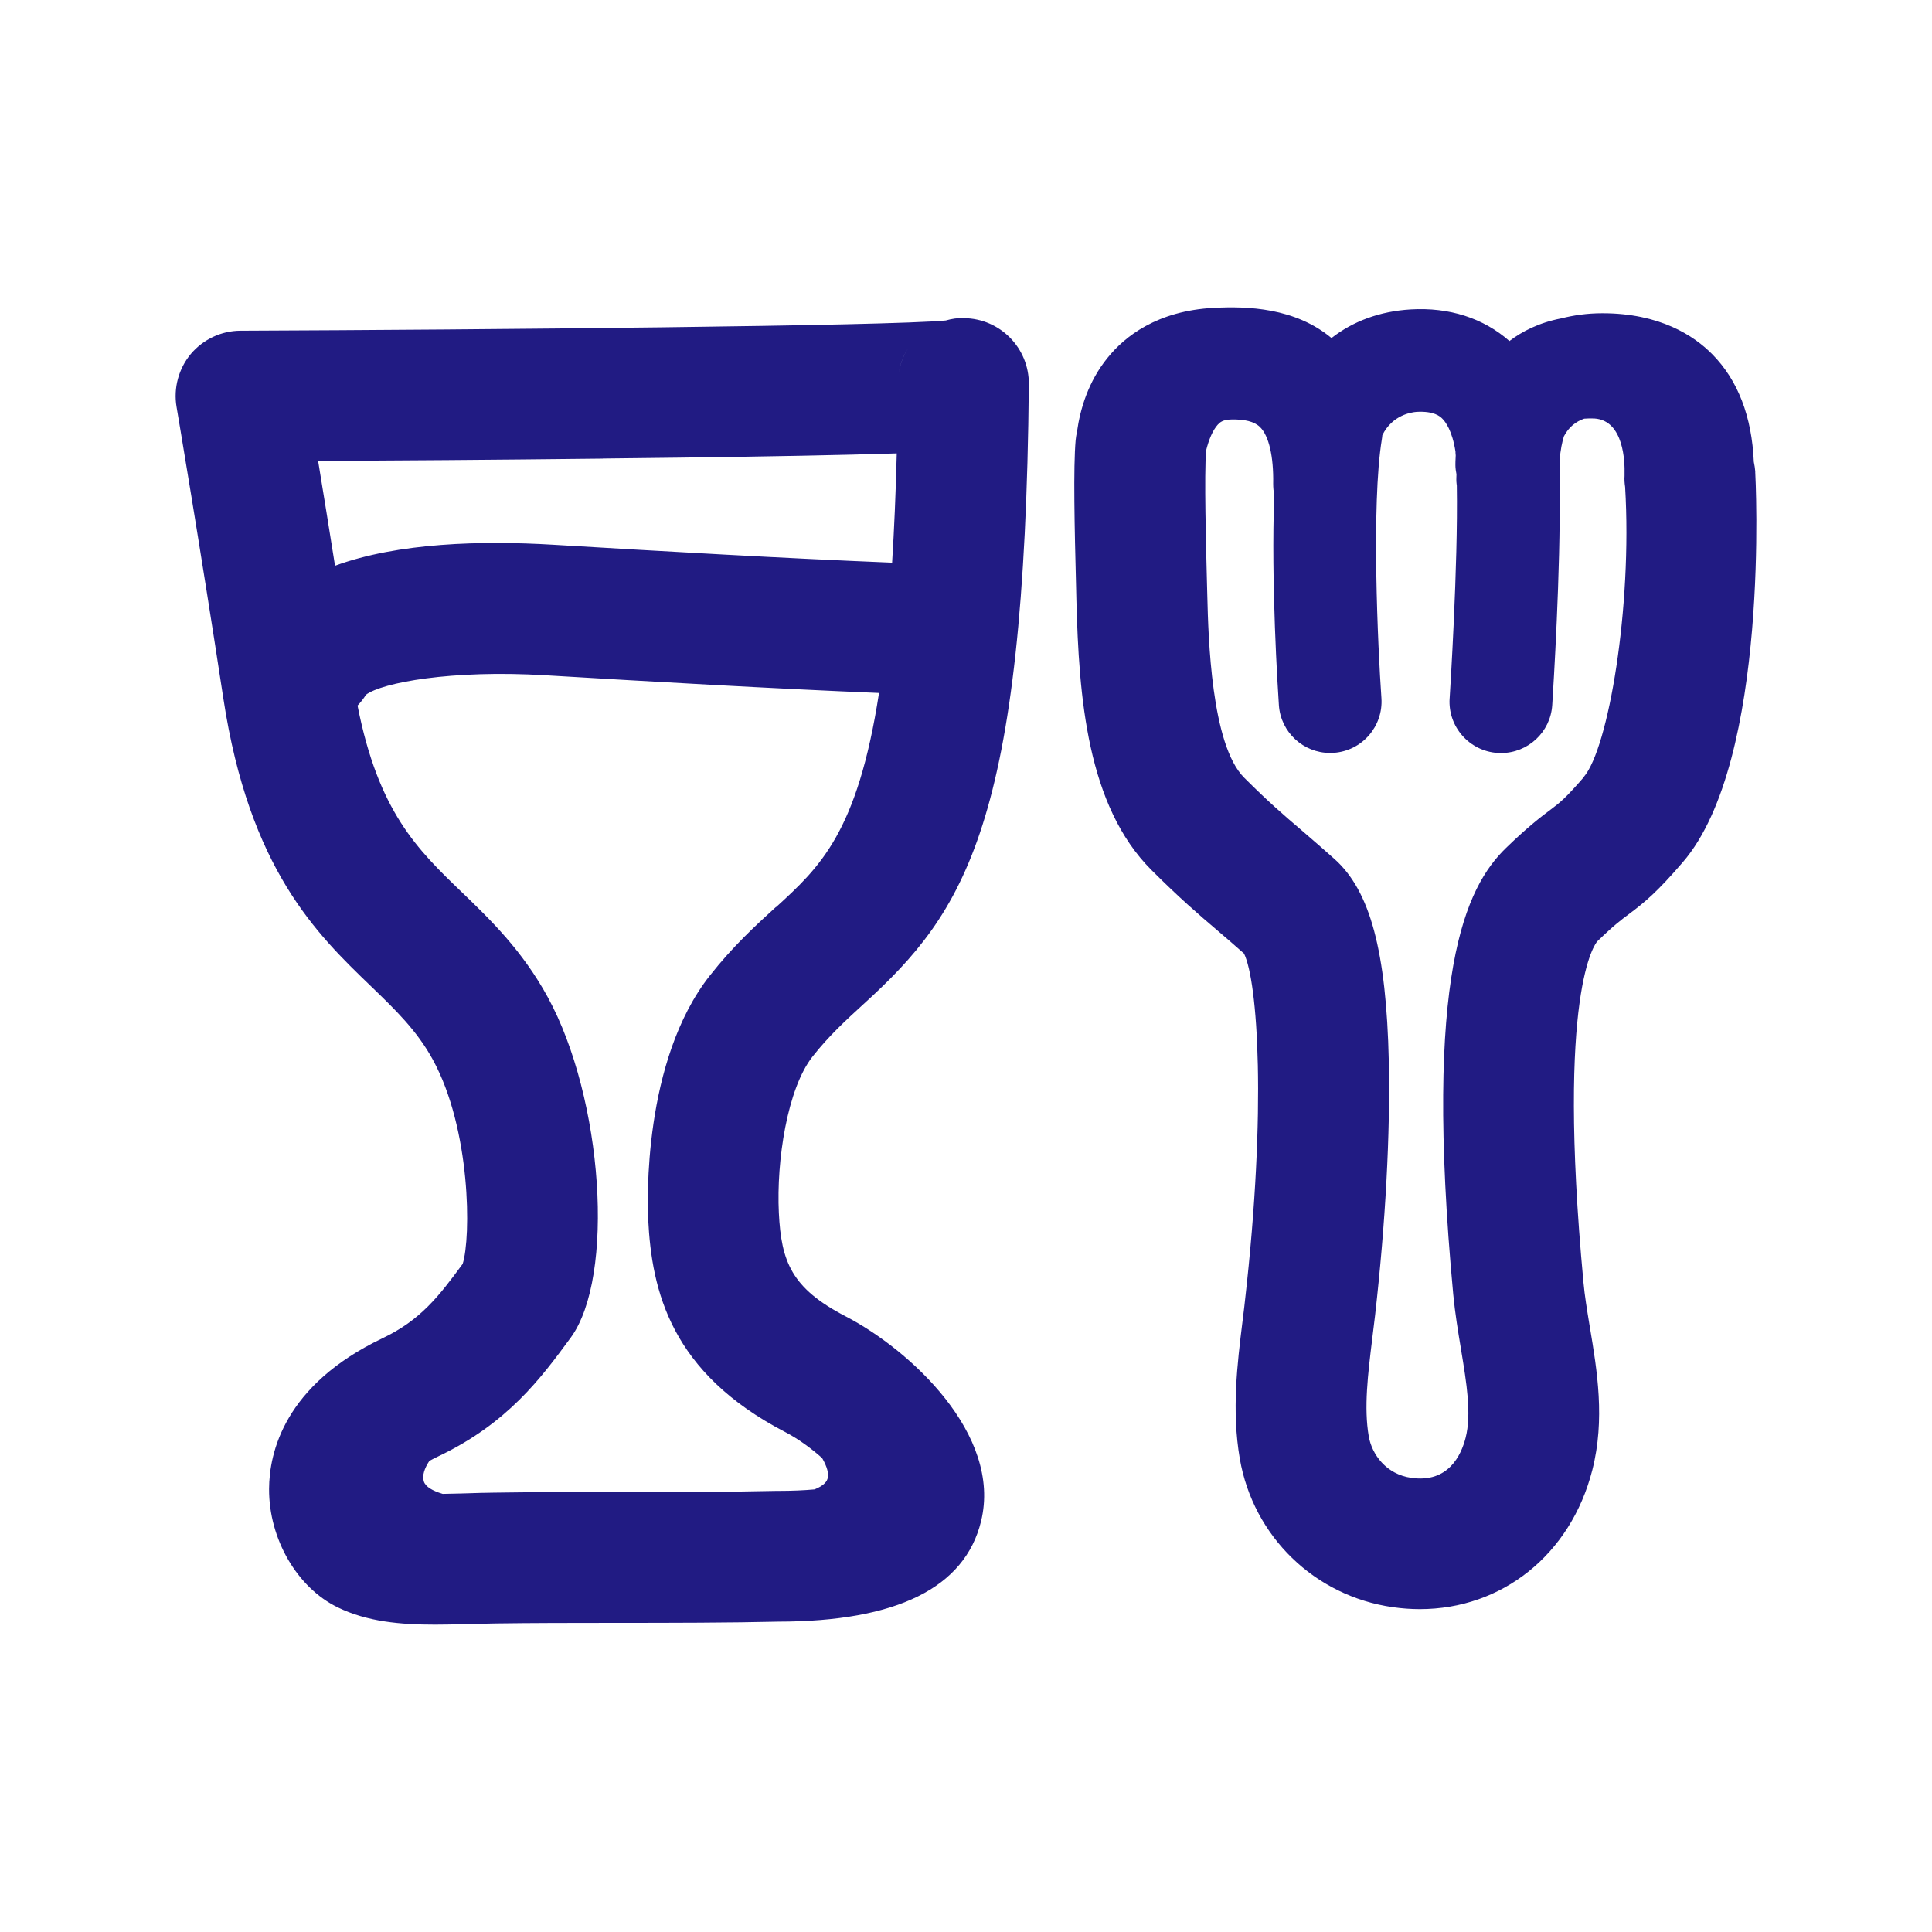 <svg xmlns="http://www.w3.org/2000/svg" width="44" height="44" viewBox="0 0 44 44" fill="none">
  <path fill-rule="evenodd" clip-rule="evenodd" d="M39.942 10.519C39.957 10.591 39.97 10.668 39.976 10.744L39.974 10.742C39.978 10.808 40.329 17.313 38.324 19.637C37.735 20.322 37.456 20.549 37.099 20.817C36.924 20.946 36.745 21.082 36.377 21.439C36.341 21.48 35.441 22.546 36.062 29.204C36.09 29.508 36.143 29.831 36.199 30.173L36.209 30.231C36.373 31.212 36.558 32.325 36.264 33.479C35.77 35.412 34.202 36.647 32.335 36.647C32.133 36.647 31.927 36.632 31.718 36.602C29.941 36.349 28.543 34.992 28.236 33.224C28.047 32.126 28.179 31.053 28.296 30.105C28.303 30.047 28.31 29.989 28.317 29.932C28.33 29.829 28.343 29.727 28.353 29.625C28.854 25.223 28.641 22.353 28.332 21.717C28.098 21.509 27.9 21.339 27.711 21.178C27.274 20.806 26.864 20.453 26.225 19.816C24.755 18.348 24.571 15.871 24.514 13.663L24.508 13.4C24.471 11.983 24.442 10.657 24.497 10.024C24.503 9.96 24.514 9.898 24.527 9.837C24.601 9.306 24.788 8.685 25.225 8.148C25.614 7.665 26.351 7.077 27.647 7.011C28.409 6.971 29.494 7.007 30.324 7.699C30.816 7.315 31.422 7.09 32.123 7.047C33.006 6.994 33.783 7.245 34.376 7.767C34.657 7.553 35.043 7.349 35.556 7.251C35.832 7.181 36.141 7.134 36.494 7.134C37.803 7.134 38.578 7.644 38.999 8.071C39.582 8.664 39.897 9.486 39.942 10.519ZM35.315 18.438C35.521 18.283 35.648 18.187 36.071 17.698L36.068 17.696C36.63 17.046 37.175 13.837 37.011 11.09C36.998 11.007 36.992 10.922 36.998 10.835V10.803V10.789C37.005 10.54 36.988 9.575 36.313 9.531C36.241 9.527 36.158 9.529 36.079 9.535C35.894 9.599 35.728 9.722 35.617 9.937C35.577 10.064 35.538 10.243 35.519 10.489C35.53 10.659 35.534 10.833 35.53 11.014C35.53 11.031 35.527 11.047 35.525 11.063C35.522 11.076 35.52 11.088 35.519 11.101C35.544 12.997 35.375 15.672 35.353 16.024C35.352 16.04 35.352 16.052 35.351 16.058C35.311 16.676 34.796 17.15 34.185 17.15C34.172 17.15 34.159 17.149 34.145 17.148C34.132 17.148 34.119 17.148 34.106 17.148C33.461 17.105 32.972 16.548 33.014 15.905L33.015 15.9C33.023 15.761 33.208 12.897 33.178 11.061C33.177 11.047 33.175 11.033 33.173 11.02C33.17 11.003 33.168 10.985 33.168 10.967C33.166 10.933 33.167 10.9 33.168 10.867C33.169 10.845 33.17 10.823 33.17 10.801C33.157 10.733 33.146 10.663 33.146 10.593C33.146 10.561 33.146 10.485 33.153 10.372C33.151 10.353 33.148 10.332 33.148 10.313V10.287C33.074 9.809 32.921 9.605 32.842 9.529L32.841 9.528C32.796 9.485 32.661 9.357 32.261 9.38C32.148 9.389 31.712 9.448 31.482 9.911C31.48 9.943 31.476 9.973 31.471 10.002C31.227 11.494 31.382 14.764 31.461 15.898C31.505 16.542 31.02 17.101 30.375 17.145C30.348 17.148 30.32 17.148 30.292 17.148H30.292C29.684 17.148 29.169 16.678 29.126 16.062C29.126 16.055 29.125 16.044 29.124 16.028C29.102 15.693 28.944 13.275 29.02 11.269C29.003 11.188 28.996 11.103 28.996 11.016C29.007 10.393 28.898 9.924 28.696 9.726C28.568 9.601 28.347 9.544 28.023 9.554C27.851 9.561 27.785 9.616 27.734 9.671C27.615 9.803 27.528 10.02 27.468 10.26V10.281C27.423 10.799 27.466 12.439 27.489 13.321L27.496 13.585C27.519 14.509 27.583 16.96 28.334 17.71C28.892 18.267 29.226 18.554 29.652 18.917C29.689 18.95 29.727 18.982 29.765 19.015C29.954 19.178 30.157 19.353 30.394 19.565C31.205 20.29 31.573 21.666 31.629 24.167C31.665 25.807 31.554 27.864 31.316 29.961C31.297 30.129 31.276 30.299 31.254 30.468L31.252 30.487C31.153 31.296 31.059 32.058 31.173 32.716C31.246 33.126 31.571 33.577 32.142 33.657C32.987 33.779 33.278 33.137 33.378 32.746C33.517 32.204 33.4 31.497 33.276 30.746L33.272 30.719C33.206 30.322 33.138 29.91 33.097 29.483C32.414 22.166 33.38 20.203 34.3 19.31C34.804 18.822 35.098 18.601 35.311 18.441L35.315 18.438ZM21.539 7.299C21.671 7.261 21.809 7.239 21.954 7.244V7.246C22.777 7.254 23.437 7.926 23.431 8.748C23.341 18.791 21.956 20.777 19.685 22.851L19.668 22.866C19.263 23.237 18.881 23.586 18.508 24.059C17.929 24.79 17.68 26.441 17.738 27.622C17.793 28.736 18.025 29.339 19.259 29.979C20.709 30.731 22.828 32.664 22.343 34.646C21.973 36.161 20.421 36.928 17.731 36.932C16.624 36.958 15.288 36.96 13.994 36.96C13.011 36.96 12.083 36.962 11.297 36.973C11.165 36.974 11.032 36.977 10.902 36.981C10.841 36.983 10.782 36.984 10.723 36.985C10.666 36.987 10.61 36.988 10.553 36.989C10.336 36.995 10.12 37 9.908 37C9.114 37 8.367 36.934 7.692 36.607C6.766 36.157 6.123 35.048 6.128 33.909C6.132 33.087 6.47 31.549 8.707 30.48C9.58 30.064 9.993 29.524 10.537 28.785C10.729 28.183 10.727 25.721 9.856 24.13C9.493 23.468 9.011 23.003 8.452 22.464L8.45 22.462C7.215 21.274 5.679 19.796 5.087 15.908C4.568 12.5 4.027 9.3 4.021 9.268C3.948 8.837 4.068 8.395 4.346 8.061C4.629 7.728 5.042 7.532 5.481 7.532C11.076 7.509 20.202 7.426 21.539 7.299ZM20.696 7.911C20.581 8.083 20.502 8.282 20.468 8.497C20.502 8.272 20.585 8.076 20.696 7.911ZM19.404 10.354C18.033 10.388 16.124 10.418 13.73 10.443V10.445C11.291 10.473 8.833 10.49 7.245 10.498L7.26 10.59C7.366 11.238 7.494 12.024 7.63 12.884C9.069 12.357 10.974 12.309 12.598 12.406C15.158 12.559 17.844 12.714 20.317 12.814C20.364 12.068 20.4 11.244 20.423 10.326C20.355 10.328 20.285 10.33 20.213 10.332C19.967 10.339 19.697 10.347 19.404 10.354ZM17.665 20.662L17.674 20.654L17.676 20.658C18.672 19.747 19.529 18.96 20.019 15.782C17.572 15.68 14.937 15.529 12.423 15.379C10.276 15.249 8.697 15.549 8.335 15.822C8.279 15.914 8.213 15.995 8.143 16.069C8.618 18.487 9.505 19.345 10.521 20.322C11.163 20.941 11.891 21.642 12.472 22.704C13.739 25.02 14.013 29.082 12.996 30.467L12.992 30.472C12.323 31.382 11.565 32.413 9.991 33.163C9.914 33.199 9.844 33.236 9.778 33.272C9.665 33.444 9.612 33.605 9.652 33.737C9.69 33.86 9.85 33.952 10.082 34.022C10.22 34.02 10.36 34.016 10.492 34.013C10.542 34.011 10.591 34.01 10.638 34.009C10.84 34.002 11.044 33.996 11.253 33.994C12.057 33.981 12.996 33.981 13.99 33.981C14.09 33.981 14.19 33.981 14.29 33.981C15.48 33.979 16.685 33.977 17.678 33.954H17.712C18.046 33.954 18.321 33.941 18.55 33.92C18.708 33.856 18.817 33.777 18.846 33.679C18.883 33.567 18.836 33.401 18.723 33.206C18.474 32.985 18.182 32.77 17.884 32.615C15.277 31.262 14.843 29.405 14.762 27.767C14.745 27.404 14.632 24.162 16.169 22.215C16.693 21.55 17.209 21.078 17.665 20.662Z" fill="#211B83"/>
</svg>